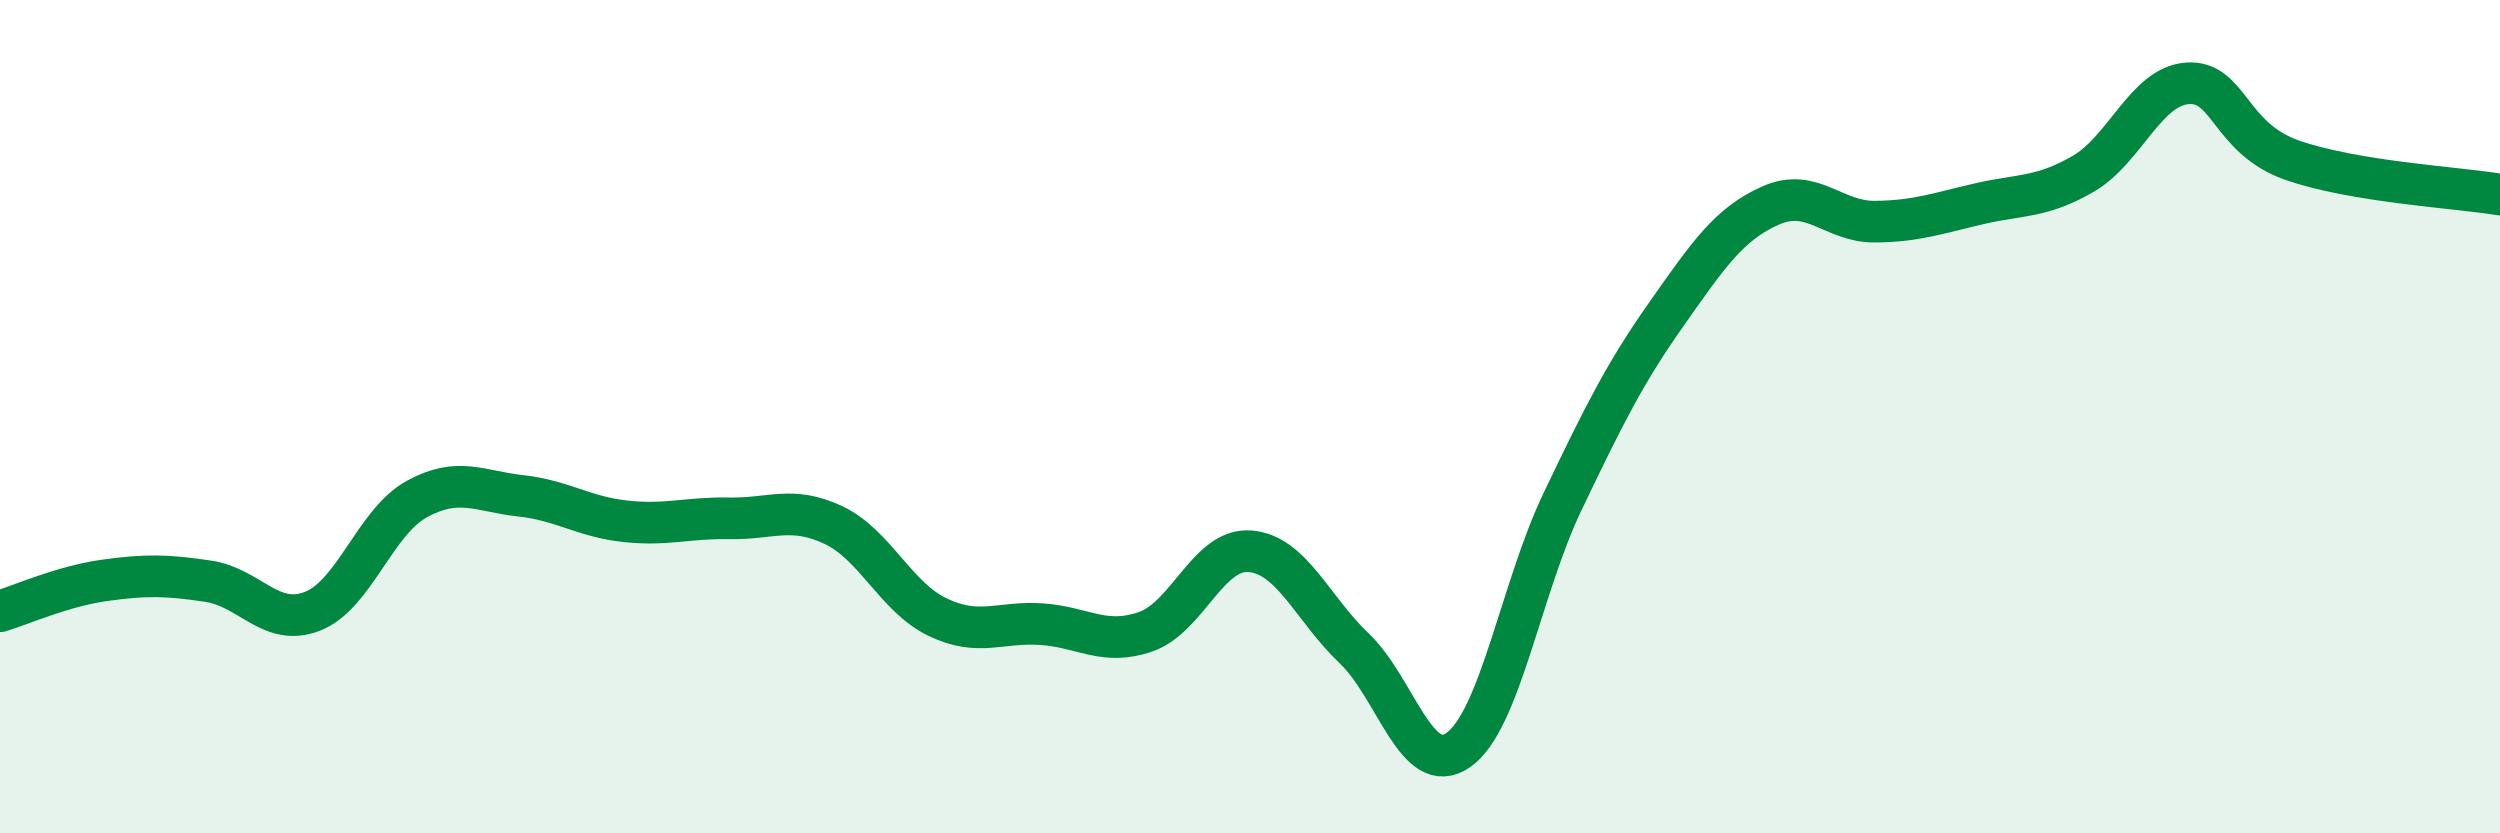 
    <svg width="60" height="20" viewBox="0 0 60 20" xmlns="http://www.w3.org/2000/svg">
      <path
        d="M 0,14.67 C 0.5,14.52 1.5,14.07 2.5,13.93 C 3.5,13.79 4,13.8 5,13.95 C 6,14.1 6.5,15.06 7.5,14.67 C 8.5,14.28 9,12.53 10,11.98 C 11,11.43 11.5,11.79 12.5,11.9 C 13.5,12.01 14,12.4 15,12.51 C 16,12.62 16.5,12.42 17.5,12.44 C 18.5,12.46 19,12.13 20,12.6 C 21,13.07 21.5,14.33 22.5,14.81 C 23.5,15.29 24,14.91 25,14.98 C 26,15.05 26.5,15.51 27.5,15.16 C 28.5,14.81 29,13.15 30,13.23 C 31,13.31 31.5,14.61 32.5,15.56 C 33.5,16.51 34,18.7 35,18 C 36,17.3 36.5,14.13 37.5,12.04 C 38.5,9.95 39,8.95 40,7.53 C 41,6.11 41.5,5.37 42.5,4.93 C 43.5,4.49 44,5.33 45,5.32 C 46,5.31 46.5,5.12 47.5,4.89 C 48.5,4.66 49,4.75 50,4.17 C 51,3.59 51.5,2.07 52.5,2 C 53.5,1.93 53.5,3.31 55,3.84 C 56.5,4.37 59,4.5 60,4.67L60 20L0 20Z"
        fill="#008740"
        opacity="0.1"
        stroke-linecap="round"
        stroke-linejoin="round"
      />
      <path
        d="M 0,14.67 C 0.5,14.52 1.5,14.07 2.5,13.93 C 3.5,13.79 4,13.8 5,13.95 C 6,14.1 6.5,15.06 7.5,14.67 C 8.5,14.28 9,12.53 10,11.98 C 11,11.43 11.5,11.79 12.5,11.9 C 13.5,12.01 14,12.4 15,12.51 C 16,12.62 16.5,12.42 17.5,12.44 C 18.5,12.46 19,12.13 20,12.6 C 21,13.07 21.5,14.33 22.5,14.81 C 23.5,15.29 24,14.91 25,14.98 C 26,15.05 26.5,15.51 27.5,15.16 C 28.5,14.81 29,13.15 30,13.23 C 31,13.31 31.5,14.61 32.5,15.56 C 33.5,16.51 34,18.7 35,18 C 36,17.3 36.5,14.13 37.5,12.04 C 38.5,9.95 39,8.95 40,7.53 C 41,6.11 41.5,5.37 42.5,4.93 C 43.5,4.49 44,5.33 45,5.32 C 46,5.31 46.5,5.12 47.5,4.89 C 48.5,4.66 49,4.75 50,4.17 C 51,3.59 51.5,2.07 52.5,2 C 53.5,1.93 53.5,3.31 55,3.84 C 56.5,4.37 59,4.5 60,4.67"
        stroke="#008740"
        stroke-width="1"
        fill="none"
        stroke-linecap="round"
        stroke-linejoin="round"
      />
    </svg>
  